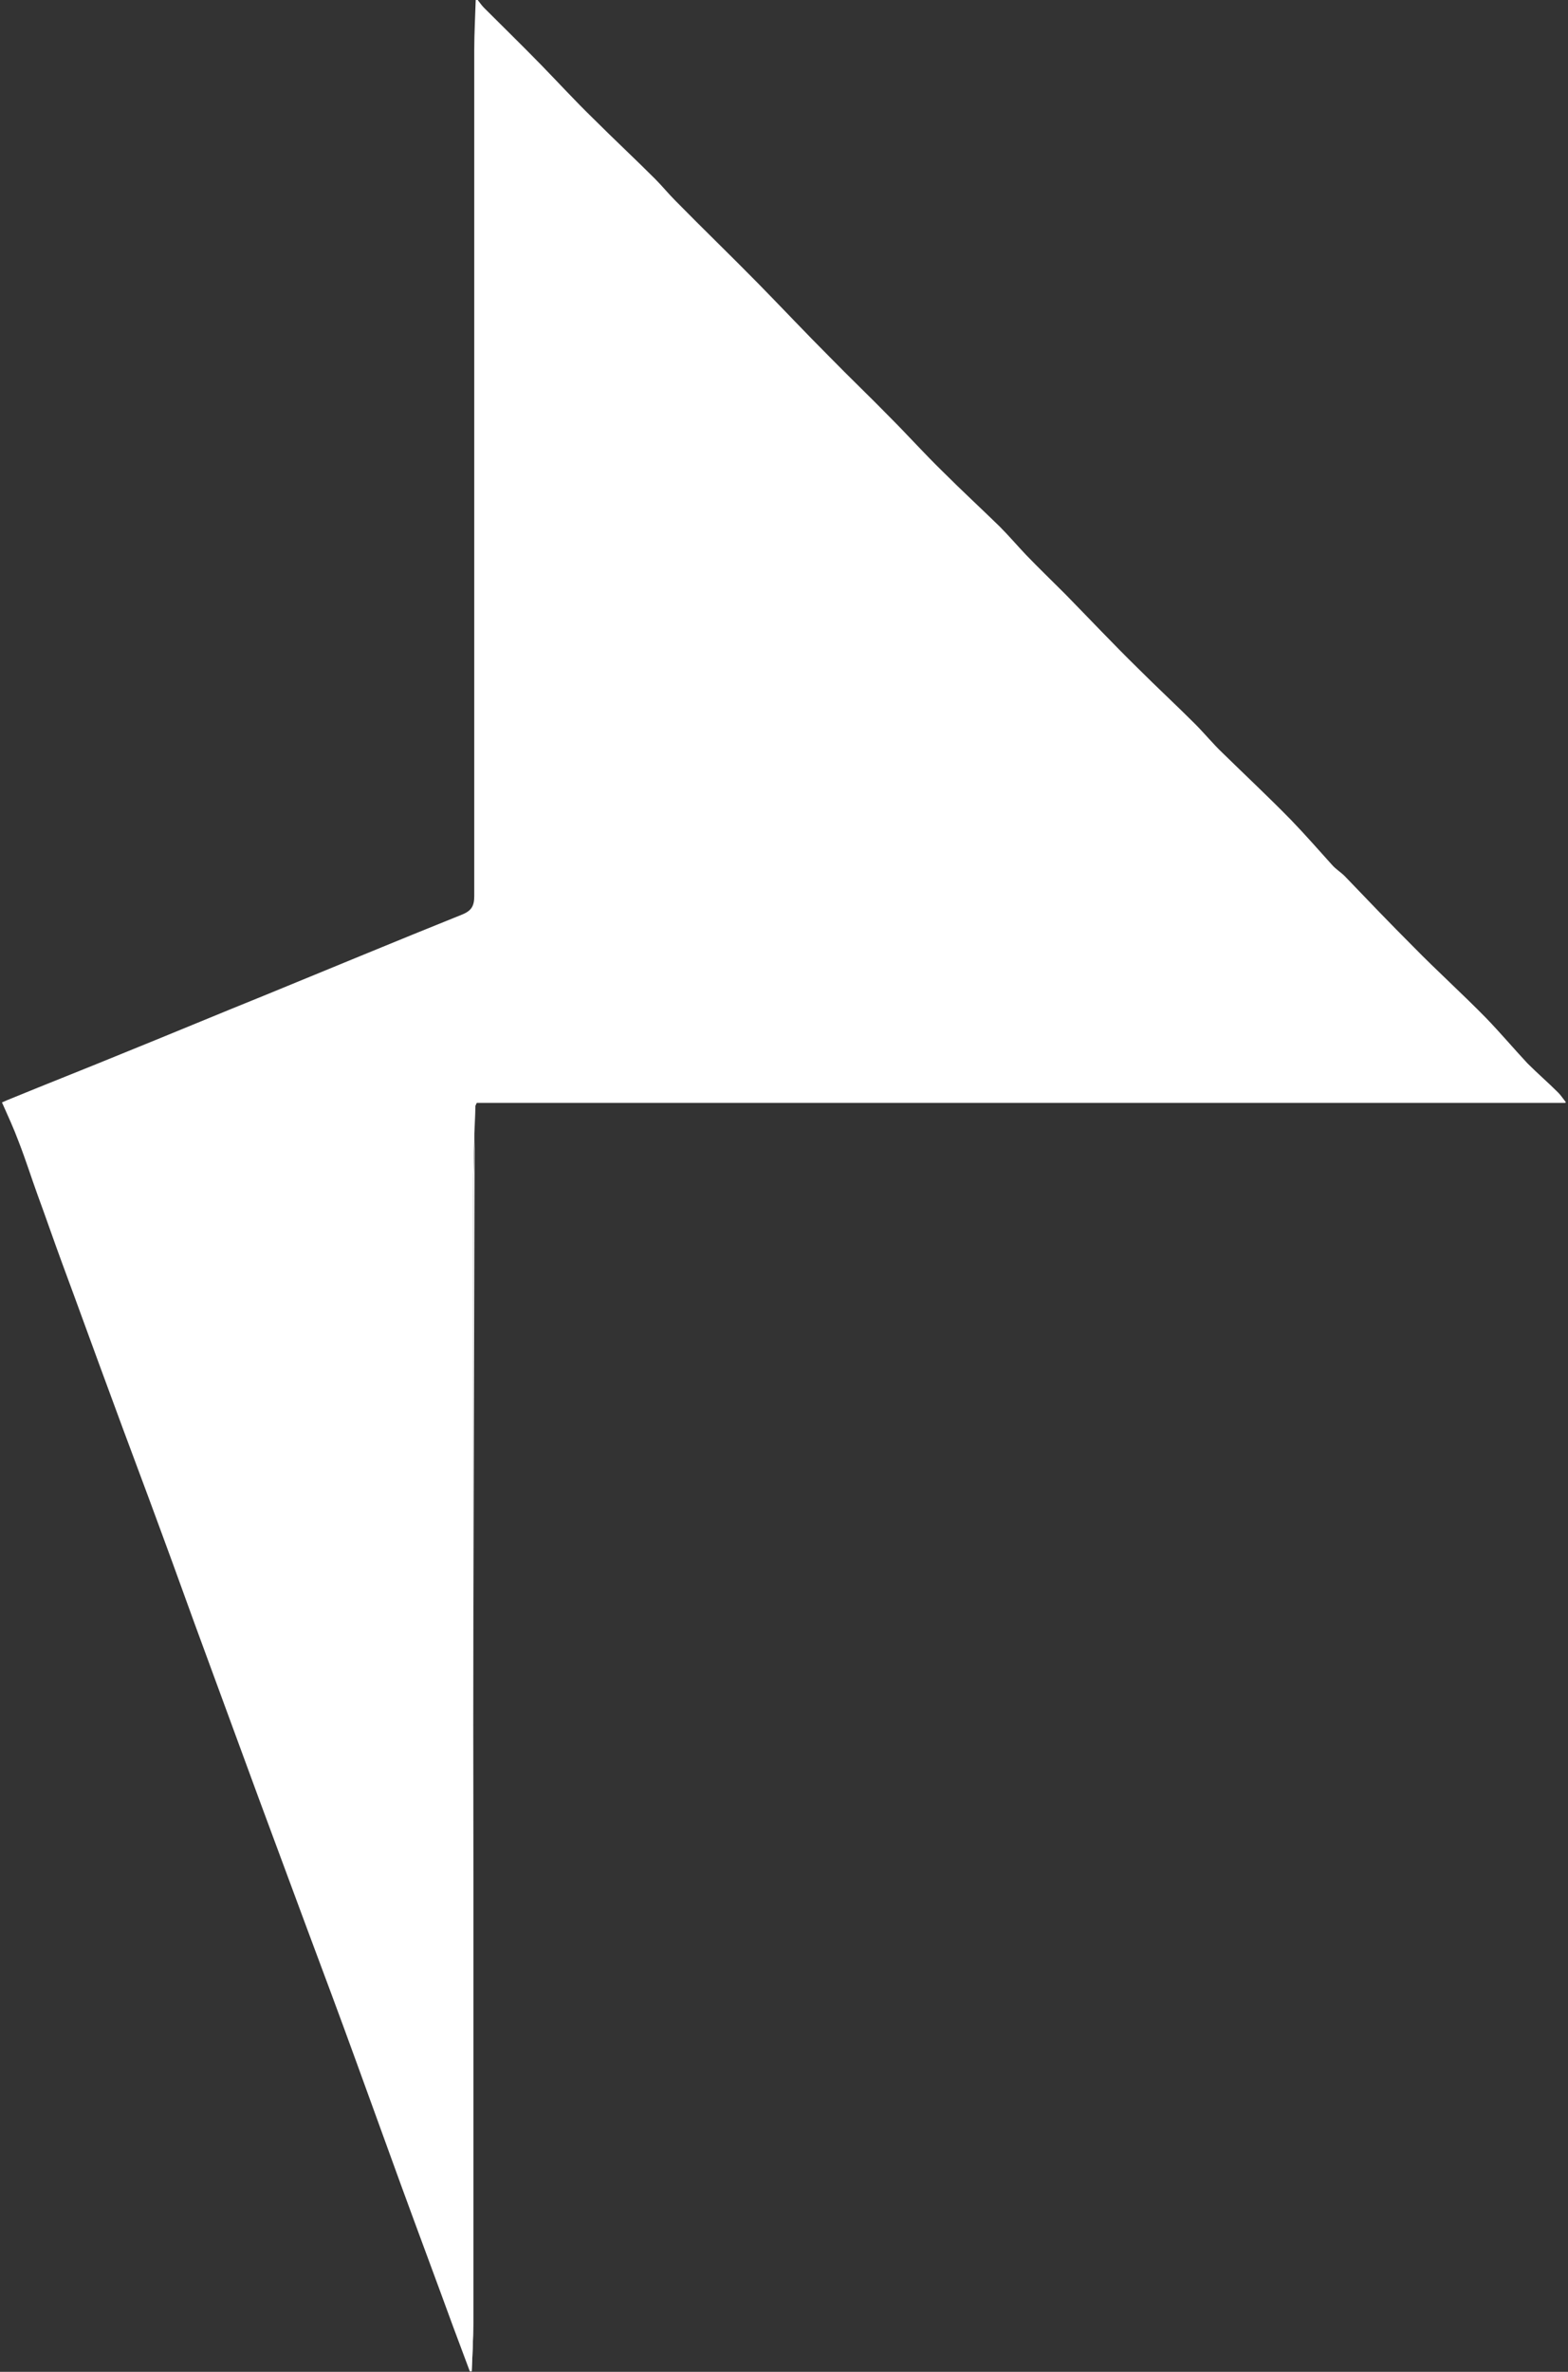 <?xml version="1.0" encoding="UTF-8"?><svg id="Layer_1" xmlns="http://www.w3.org/2000/svg" xmlns:xlink="http://www.w3.org/1999/xlink" viewBox="0 0 31.74 48"><rect x="0" y="0" width="31.74" height="48" fill="#333333" stroke="none"/><defs><style>.cls-1{clip-path:url(#clippath);}.cls-2{fill:none;}.cls-2,.cls-3{stroke-width:0px;}.cls-3{fill:#fff;}</style><clipPath id="clippath"><rect class="cls-2" y="0" width="31.74" height="48"/></clipPath></defs><g class="cls-1"><path class="cls-3" d="M9.55,48c.01-.33.03-.65.03-.98,0-7.59,0-15.19,0-22.78,0-.61.03-1.22.04-1.84,0-.02.01-.04.03-.08h22.04c-.07-.09-.11-.15-.16-.2-.21-.2-.42-.38-.62-.59-.29-.3-.55-.62-.84-.92-.48-.49-.98-.95-1.47-1.44-.47-.47-.93-.95-1.39-1.43-.08-.08-.18-.14-.25-.22-.28-.3-.55-.62-.84-.92-.45-.46-.92-.9-1.38-1.35-.19-.19-.36-.4-.56-.59-.38-.38-.78-.75-1.16-1.13-.49-.5-.98-1-1.47-1.5-.26-.27-.53-.53-.79-.79-.18-.19-.35-.39-.54-.58-.38-.37-.77-.74-1.15-1.11-.36-.36-.71-.74-1.07-1.1-.4-.41-.82-.81-1.22-1.22-.48-.49-.95-.99-1.43-1.47-.56-.57-1.13-1.13-1.69-1.69-.14-.14-.26-.3-.41-.44-.42-.41-.85-.81-1.26-1.23-.35-.35-.69-.72-1.04-1.07-.38-.39-.77-.78-1.16-1.16-.05-.05-.08-.11-.13-.16"/><path class="cls-3" d="M9.67,0c.04.05.08.11.13.16.39.39.78.77,1.16,1.16.35.36.68.72,1.04,1.07.42.42.85.82,1.26,1.23.14.14.27.3.41.44.56.57,1.13,1.12,1.69,1.69.48.49.95.99,1.43,1.47.4.41.82.81,1.22,1.22.36.36.7.74,1.07,1.1.38.38.77.74,1.15,1.11.19.19.36.39.54.58.26.27.53.53.79.79.49.5.97,1.01,1.47,1.5.38.38.78.75,1.16,1.13.19.19.36.4.56.59.46.45.93.89,1.38,1.35.29.3.56.61.84.92.07.08.17.14.25.22.46.48.92.96,1.39,1.43.48.49.99.95,1.47,1.44.29.3.56.62.84.92.2.2.42.39.62.59.05.05.09.11.16.2H9.65s-.03.06-.03.08c-.02.61-.04,1.22-.04,1.84,0,7.59,0,15.19,0,22.78,0,.33-.02.65-.03.98h-.04c-.11-.3-.23-.61-.34-.91-.35-.96-.71-1.92-1.06-2.88-.3-.83-.6-1.65-.9-2.48-.33-.91-.67-1.82-1.01-2.73-.32-.86-.64-1.73-.96-2.59-.36-.98-.72-1.96-1.08-2.94-.3-.81-.59-1.63-.89-2.44-.34-.93-.69-1.85-1.03-2.78-.33-.89-.65-1.78-.98-2.67-.17-.46-.33-.93-.5-1.39-.13-.36-.24-.71-.38-1.07-.1-.27-.22-.53-.34-.8.09-.04.14-.06.19-.08.73-.3,1.47-.59,2.2-.89.99-.4,1.97-.81,2.96-1.21,1.32-.54,2.64-1.09,3.96-1.62.2-.08.25-.18.25-.38,0-5.71,0-11.41,0-17.12,0-.34.02-.68.03-1.02.01,0,.03,0,.04,0Z"/></g></svg>